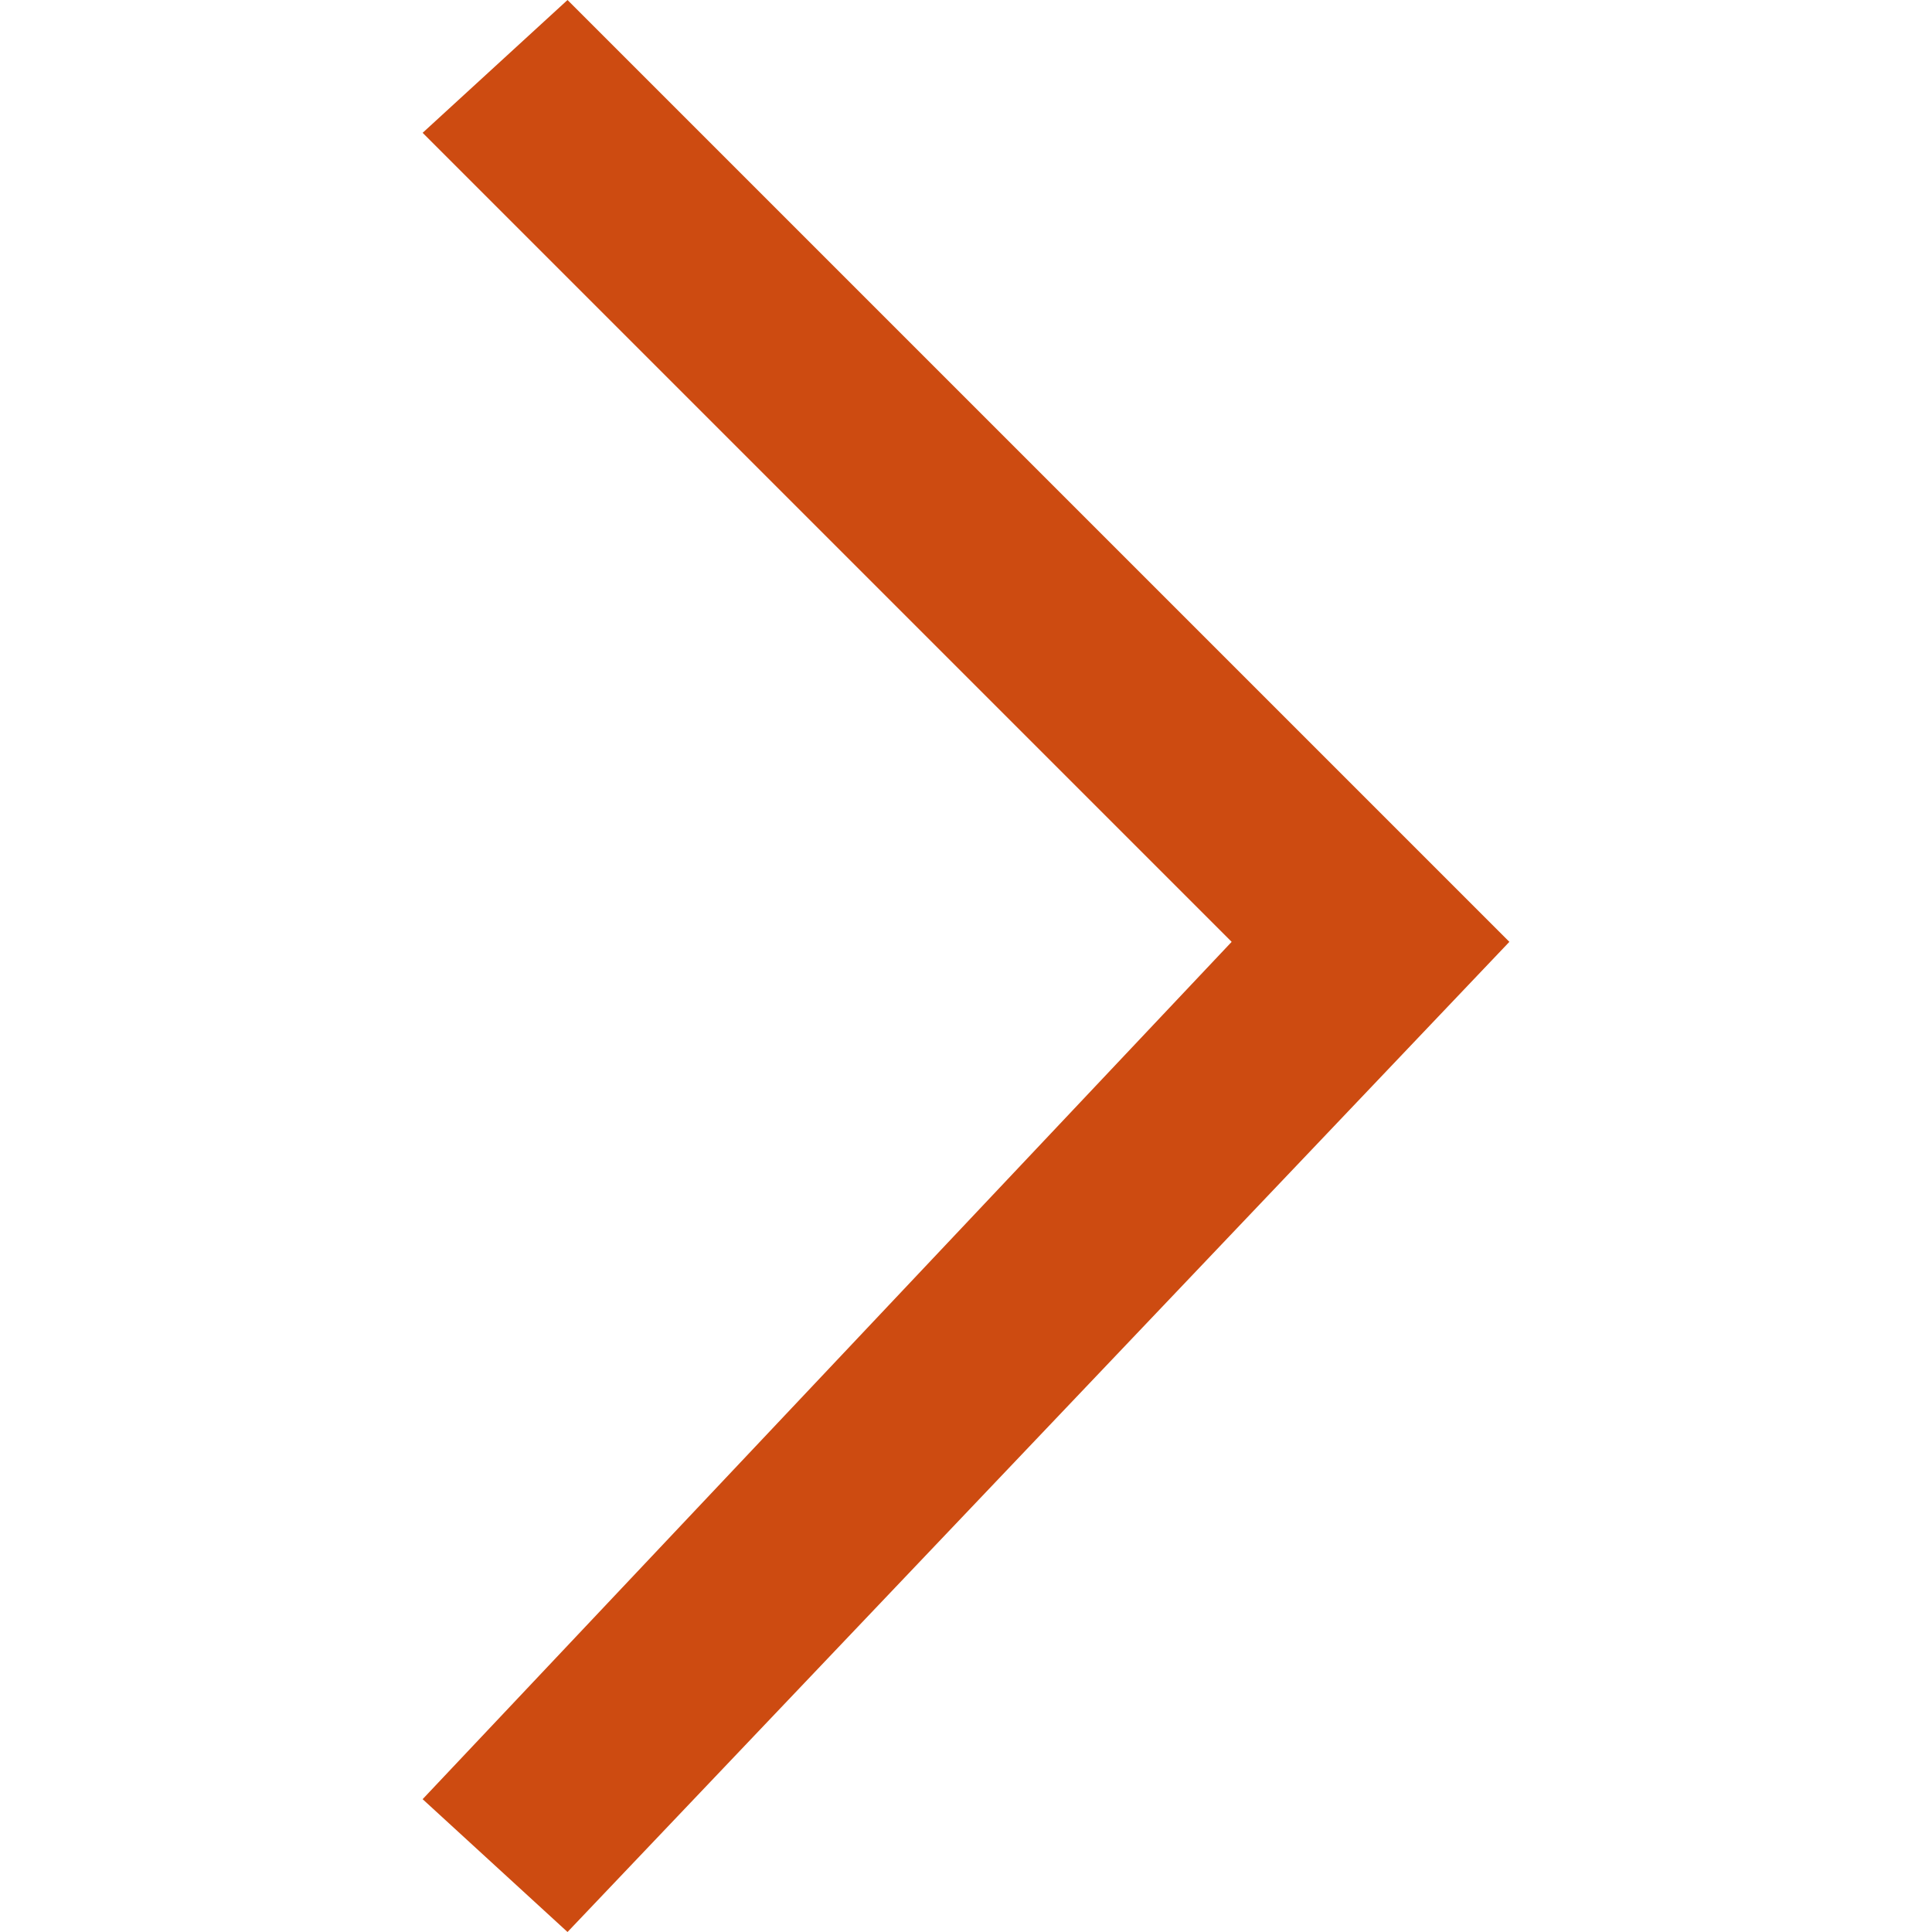<?xml version="1.0" encoding="utf-8"?>
<svg version="1.1" id="Ebene_1" xmlns="http://www.w3.org/2000/svg" xmlns:xlink="http://www.w3.org/1999/xlink" x="0px" y="0px"
	 viewBox="0 0 16 16" width="16" height="16" style="enable-background:new 0 0 16 16;" xml:space="preserve">
<style type="text/css">
	.st0{fill:#cd4b11;}
</style>
<g id="pfeil_gr_right_16x16">
	<polygon class="st0" points="4.7,16 3.5,14.9 10.2,7.8 3.5,1.1 4.7,0 12.5,7.8 	"/>
</g>
</svg>
